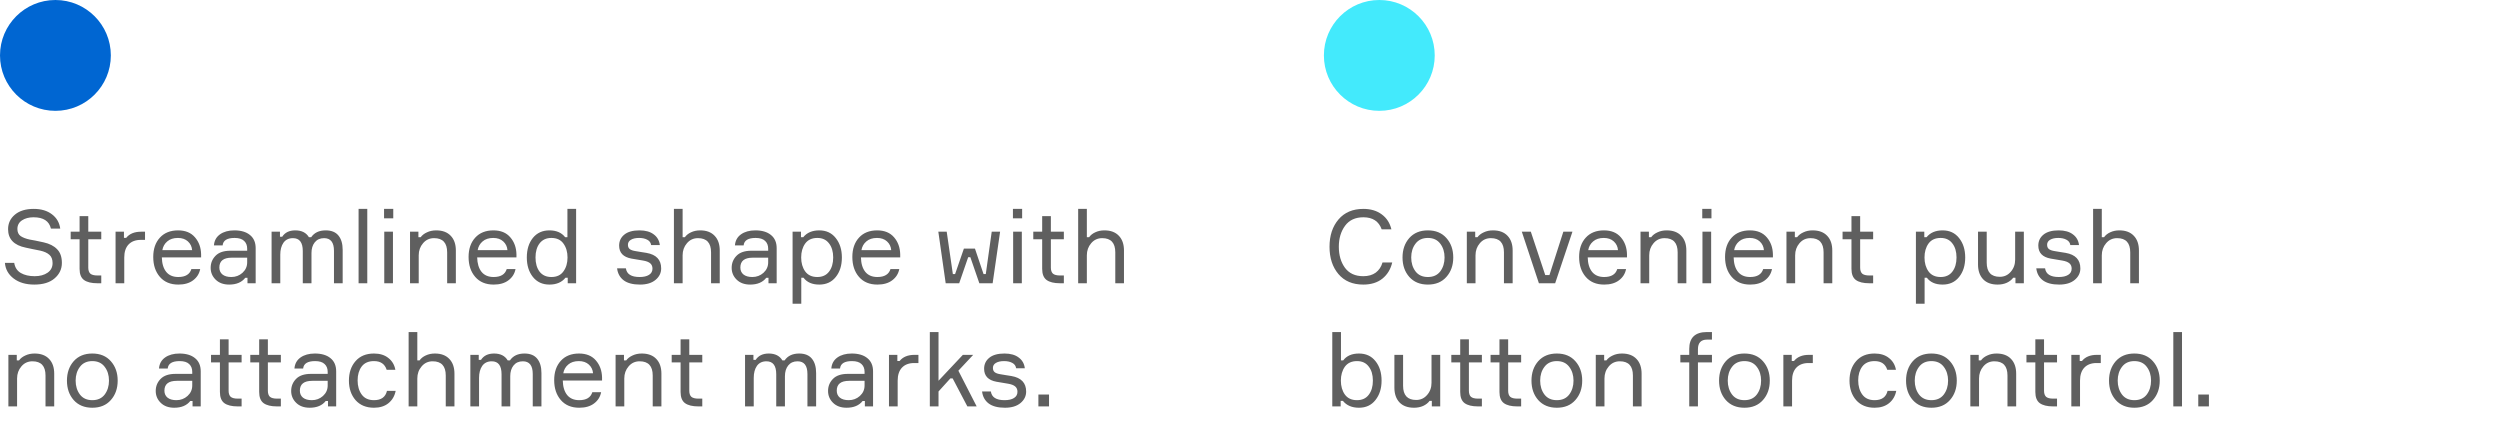 <?xml version="1.0" encoding="UTF-8"?> <svg xmlns="http://www.w3.org/2000/svg" width="406" height="70" viewBox="0 0 406 70" fill="none"> <path d="M4.834 38.907C5.277 38.974 6.024 39.123 7.076 39.356C8.028 39.566 8.759 39.937 9.269 40.469C9.789 40.989 10.05 41.731 10.05 42.694C10.05 43.691 9.656 44.527 8.87 45.203C8.095 45.878 6.993 46.216 5.565 46.216C4.202 46.216 3.09 45.889 2.226 45.236C1.362 44.583 0.886 43.735 0.797 42.694H2.309C2.431 43.447 2.791 43.996 3.389 44.339C3.987 44.682 4.734 44.854 5.631 44.854C6.484 44.854 7.181 44.666 7.724 44.289C8.267 43.913 8.538 43.392 8.538 42.728C8.538 42.13 8.366 41.681 8.023 41.382C7.68 41.072 7.181 40.845 6.528 40.701C6.34 40.657 5.952 40.579 5.365 40.469C4.778 40.347 4.385 40.264 4.186 40.219C2.27 39.832 1.312 38.83 1.312 37.213C1.312 36.261 1.683 35.474 2.425 34.854C3.167 34.234 4.186 33.924 5.482 33.924C6.689 33.924 7.674 34.218 8.438 34.804C9.202 35.38 9.651 36.155 9.784 37.13H8.272C7.984 35.901 7.043 35.286 5.448 35.286C4.695 35.286 4.07 35.452 3.571 35.784C3.073 36.117 2.824 36.582 2.824 37.18C2.824 37.7 3.001 38.088 3.355 38.343C3.721 38.586 4.214 38.774 4.834 38.907ZM14.336 37.628H16.446V38.857H14.336V43.459C14.336 43.901 14.447 44.228 14.668 44.439C14.901 44.638 15.288 44.738 15.831 44.738H16.446V46H15.798C14.845 46 14.126 45.823 13.638 45.468C13.162 45.114 12.924 44.511 12.924 43.658V38.857H11.479V37.628H12.924V35.103H14.336V37.628ZM23.552 37.628V38.957H22.854C22.012 38.957 21.353 39.206 20.877 39.705C20.412 40.203 20.18 40.906 20.18 41.814V46H18.768V37.628H20.13V38.625H20.495C21.027 37.96 21.835 37.628 22.92 37.628H23.552ZM32.661 41.316V41.797H26.282C26.305 42.805 26.543 43.592 26.997 44.156C27.451 44.71 28.104 44.987 28.957 44.987C30.108 44.987 30.817 44.555 31.083 43.691H32.511C32.367 44.444 31.985 45.053 31.365 45.518C30.756 45.983 29.953 46.216 28.957 46.216C27.683 46.216 26.687 45.801 25.967 44.97C25.247 44.14 24.887 43.06 24.887 41.731C24.887 40.424 25.247 39.378 25.967 38.592C26.687 37.805 27.672 37.412 28.924 37.412C30.108 37.412 31.022 37.789 31.664 38.542C32.307 39.284 32.639 40.208 32.661 41.316ZM28.89 38.642C28.171 38.642 27.595 38.83 27.163 39.206C26.731 39.572 26.465 40.042 26.366 40.618H31.199C31.155 40.053 30.928 39.583 30.518 39.206C30.108 38.83 29.566 38.642 28.89 38.642ZM40.191 46V45.12H39.826C39.25 45.85 38.381 46.216 37.218 46.216C36.299 46.216 35.568 45.95 35.025 45.419C34.483 44.887 34.211 44.245 34.211 43.492C34.211 42.728 34.477 42.074 35.009 41.532C35.54 40.989 36.343 40.718 37.417 40.718H40.141V40.386C40.141 39.854 39.975 39.433 39.643 39.123C39.311 38.802 38.796 38.642 38.098 38.642C36.88 38.642 36.232 39.046 36.155 39.854H34.743C34.798 39.09 35.125 38.492 35.723 38.06C36.332 37.628 37.113 37.412 38.065 37.412C39.139 37.412 39.981 37.661 40.59 38.16C41.21 38.658 41.52 39.372 41.52 40.303V46H40.191ZM37.567 44.987C38.264 44.987 38.868 44.76 39.377 44.306C39.887 43.841 40.141 43.276 40.141 42.611V41.847H37.633C36.293 41.847 35.623 42.379 35.623 43.442C35.623 43.918 35.789 44.295 36.122 44.572C36.465 44.848 36.947 44.987 37.567 44.987ZM52.892 37.412C53.823 37.412 54.515 37.695 54.969 38.259C55.423 38.813 55.65 39.588 55.65 40.585V46H54.238V40.734C54.238 39.361 53.701 38.675 52.627 38.675C51.984 38.675 51.48 38.902 51.115 39.356C50.761 39.799 50.584 40.38 50.584 41.1V46H49.172V40.768C49.172 39.372 48.64 38.675 47.577 38.675C46.901 38.675 46.387 38.924 46.032 39.422C45.689 39.92 45.517 40.568 45.517 41.366V46H44.105V37.628H45.467V38.442H45.833C46.276 37.756 46.985 37.412 47.959 37.412C48.989 37.412 49.725 37.783 50.168 38.525H50.534C51.043 37.783 51.829 37.412 52.892 37.412ZM58.234 33.924H59.646V46H58.234V33.924ZM63.866 35.452H62.371V33.924H63.866V35.452ZM63.816 37.628V46H62.404V37.628H63.816ZM74.03 46H72.618V40.984C72.618 39.444 71.909 38.675 70.492 38.675C69.761 38.675 69.163 38.952 68.698 39.505C68.233 40.048 68 40.701 68 41.465V46H66.588V37.628H67.95V38.525H68.316C68.559 38.193 68.903 37.927 69.346 37.728C69.788 37.517 70.287 37.412 70.841 37.412C71.859 37.412 72.645 37.706 73.199 38.293C73.753 38.868 74.03 39.666 74.03 40.685V46ZM83.872 41.316V41.797H77.493C77.516 42.805 77.754 43.592 78.208 44.156C78.662 44.71 79.315 44.987 80.168 44.987C81.319 44.987 82.028 44.555 82.294 43.691H83.722C83.578 44.444 83.196 45.053 82.576 45.518C81.967 45.983 81.164 46.216 80.168 46.216C78.894 46.216 77.897 45.801 77.178 44.97C76.458 44.14 76.098 43.06 76.098 41.731C76.098 40.424 76.458 39.378 77.178 38.592C77.897 37.805 78.883 37.412 80.134 37.412C81.319 37.412 82.233 37.789 82.875 38.542C83.517 39.284 83.85 40.208 83.872 41.316ZM80.101 38.642C79.381 38.642 78.806 38.83 78.374 39.206C77.942 39.572 77.676 40.042 77.576 40.618H82.41C82.366 40.053 82.139 39.583 81.729 39.206C81.319 38.83 80.777 38.642 80.101 38.642ZM92.15 33.924H93.561V46H92.199V45.103H91.834C91.236 45.845 90.367 46.216 89.226 46.216C88.097 46.216 87.2 45.801 86.535 44.97C85.882 44.14 85.555 43.088 85.555 41.814C85.555 40.519 85.882 39.461 86.535 38.642C87.2 37.822 88.097 37.412 89.226 37.412C90.356 37.412 91.208 37.783 91.784 38.525H92.15V33.924ZM89.542 44.987C90.416 44.987 91.07 44.682 91.502 44.073C91.945 43.464 92.166 42.711 92.166 41.814C92.166 40.917 91.945 40.164 91.502 39.555C91.07 38.946 90.416 38.642 89.542 38.642C88.722 38.642 88.085 38.935 87.631 39.522C87.189 40.098 86.967 40.862 86.967 41.814C86.967 42.767 87.189 43.536 87.631 44.123C88.085 44.699 88.722 44.987 89.542 44.987ZM103.238 40.784L104.035 40.917L104.982 41.067C106.577 41.343 107.374 42.185 107.374 43.592C107.374 44.322 107.07 44.943 106.461 45.452C105.851 45.961 105.01 46.216 103.936 46.216C102.784 46.216 101.898 45.983 101.278 45.518C100.669 45.053 100.315 44.405 100.215 43.575H101.643C101.776 44.516 102.518 44.987 103.869 44.987C104.523 44.987 105.032 44.87 105.397 44.638C105.774 44.405 105.962 44.068 105.962 43.625C105.962 43.259 105.84 42.971 105.597 42.761C105.353 42.55 104.966 42.401 104.434 42.312L102.557 41.997C101.217 41.753 100.547 41.05 100.547 39.887C100.547 39.156 100.824 38.564 101.378 38.11C101.942 37.645 102.767 37.412 103.853 37.412C104.827 37.412 105.597 37.628 106.162 38.06C106.737 38.481 107.07 39.062 107.158 39.804H105.746C105.691 39.417 105.486 39.129 105.132 38.941C104.777 38.741 104.329 38.642 103.786 38.642C103.233 38.642 102.79 38.741 102.457 38.941C102.136 39.129 101.976 39.4 101.976 39.754C101.976 40.065 102.075 40.297 102.275 40.452C102.474 40.607 102.795 40.718 103.238 40.784ZM116.887 46H115.475V40.984C115.475 39.444 114.766 38.675 113.349 38.675C112.618 38.675 112.02 38.952 111.555 39.505C111.089 40.048 110.857 40.701 110.857 41.465V46H109.445V33.924H110.857V38.525H111.222C111.455 38.193 111.787 37.927 112.219 37.728C112.662 37.517 113.16 37.412 113.714 37.412C114.722 37.412 115.502 37.706 116.056 38.293C116.61 38.868 116.887 39.666 116.887 40.685V46ZM124.802 46V45.12H124.436C123.861 45.85 122.991 46.216 121.829 46.216C120.909 46.216 120.179 45.95 119.636 45.419C119.093 44.887 118.822 44.245 118.822 43.492C118.822 42.728 119.088 42.074 119.619 41.532C120.151 40.989 120.954 40.718 122.028 40.718H124.752V40.386C124.752 39.854 124.586 39.433 124.254 39.123C123.921 38.802 123.407 38.642 122.709 38.642C121.491 38.642 120.843 39.046 120.765 39.854H119.354C119.409 39.09 119.736 38.492 120.334 38.06C120.943 37.628 121.723 37.412 122.676 37.412C123.75 37.412 124.591 37.661 125.201 38.16C125.821 38.658 126.131 39.372 126.131 40.303V46H124.802ZM122.177 44.987C122.875 44.987 123.479 44.76 123.988 44.306C124.497 43.841 124.752 43.276 124.752 42.611V41.847H122.244C120.904 41.847 120.234 42.379 120.234 43.442C120.234 43.918 120.4 44.295 120.732 44.572C121.076 44.848 121.557 44.987 122.177 44.987ZM132.736 38.642C131.861 38.642 131.202 38.946 130.759 39.555C130.327 40.164 130.111 40.917 130.111 41.814C130.111 42.711 130.327 43.464 130.759 44.073C131.202 44.682 131.861 44.987 132.736 44.987C133.555 44.987 134.186 44.699 134.629 44.123C135.083 43.536 135.31 42.767 135.31 41.814C135.31 40.862 135.083 40.098 134.629 39.522C134.186 38.935 133.555 38.642 132.736 38.642ZM128.716 37.628H130.078V38.525H130.444C131.041 37.783 131.911 37.412 133.051 37.412C134.181 37.412 135.072 37.828 135.726 38.658C136.39 39.489 136.722 40.541 136.722 41.814C136.722 43.11 136.39 44.167 135.726 44.987C135.072 45.806 134.181 46.216 133.051 46.216C131.9 46.216 131.047 45.845 130.493 45.103H130.128V49.322H128.716V37.628ZM146.194 41.316V41.797H139.816C139.838 42.805 140.076 43.592 140.53 44.156C140.984 44.71 141.637 44.987 142.49 44.987C143.642 44.987 144.351 44.555 144.616 43.691H146.045C145.901 44.444 145.519 45.053 144.899 45.518C144.29 45.983 143.487 46.216 142.49 46.216C141.217 46.216 140.22 45.801 139.5 44.97C138.78 44.14 138.421 43.06 138.421 41.731C138.421 40.424 138.78 39.378 139.5 38.592C140.22 37.805 141.206 37.412 142.457 37.412C143.642 37.412 144.555 37.789 145.198 38.542C145.84 39.284 146.172 40.208 146.194 41.316ZM142.424 38.642C141.704 38.642 141.128 38.83 140.696 39.206C140.264 39.572 139.999 40.042 139.899 40.618H144.733C144.688 40.053 144.461 39.583 144.052 39.206C143.642 38.83 143.099 38.642 142.424 38.642ZM156.537 40.369H158.331L159.726 44.505H160.092L161.055 37.628H162.417L161.205 46H159.045L157.584 41.764H157.235L155.773 46H153.58L152.384 37.628H153.746L154.743 44.505H155.109L156.537 40.369ZM165.995 35.452H164.5V33.924H165.995V35.452ZM165.945 37.628V46H164.534V37.628H165.945ZM170.661 37.628H172.771V38.857H170.661V43.459C170.661 43.901 170.772 44.228 170.994 44.439C171.226 44.638 171.614 44.738 172.156 44.738H172.771V46H172.123C171.171 46 170.451 45.823 169.964 45.468C169.488 45.114 169.249 44.511 169.249 43.658V38.857H167.804V37.628H169.249V35.103H170.661V37.628ZM182.534 46H181.123V40.984C181.123 39.444 180.414 38.675 178.996 38.675C178.266 38.675 177.668 38.952 177.202 39.505C176.737 40.048 176.505 40.701 176.505 41.465V46H175.093V33.924H176.505V38.525H176.87C177.103 38.193 177.435 37.927 177.867 37.728C178.31 37.517 178.808 37.412 179.362 37.412C180.37 37.412 181.15 37.706 181.704 38.293C182.258 38.868 182.534 39.666 182.534 40.685V46ZM8.804 66H7.392V60.984C7.392 59.444 6.683 58.675 5.266 58.675C4.535 58.675 3.937 58.952 3.472 59.505C3.007 60.048 2.774 60.701 2.774 61.465V66H1.362V57.628H2.724V58.525H3.09C3.333 58.193 3.676 57.927 4.119 57.728C4.562 57.517 5.061 57.412 5.614 57.412C6.633 57.412 7.419 57.706 7.973 58.293C8.527 58.868 8.804 59.666 8.804 60.685V66ZM11.968 58.658C12.71 57.828 13.718 57.412 14.991 57.412C16.265 57.412 17.267 57.828 17.998 58.658C18.74 59.489 19.111 60.541 19.111 61.814C19.111 63.088 18.74 64.14 17.998 64.97C17.267 65.801 16.265 66.216 14.991 66.216C13.718 66.216 12.71 65.801 11.968 64.97C11.237 64.14 10.872 63.088 10.872 61.814C10.872 60.541 11.237 59.489 11.968 58.658ZM12.982 64.073C13.447 64.682 14.117 64.987 14.991 64.987C15.866 64.987 16.536 64.682 17.001 64.073C17.466 63.453 17.699 62.7 17.699 61.814C17.699 60.928 17.466 60.181 17.001 59.572C16.536 58.952 15.866 58.642 14.991 58.642C14.117 58.642 13.447 58.952 12.982 59.572C12.516 60.181 12.284 60.928 12.284 61.814C12.284 62.7 12.516 63.453 12.982 64.073ZM31.27 66V65.12H30.904C30.328 65.85 29.459 66.216 28.296 66.216C27.377 66.216 26.646 65.95 26.104 65.419C25.561 64.887 25.29 64.245 25.29 63.492C25.29 62.728 25.555 62.074 26.087 61.532C26.619 60.989 27.421 60.718 28.495 60.718H31.22V60.386C31.22 59.854 31.053 59.433 30.721 59.123C30.389 58.802 29.874 58.642 29.177 58.642C27.958 58.642 27.311 59.046 27.233 59.854H25.821C25.877 59.09 26.203 58.492 26.801 58.06C27.41 57.628 28.191 57.412 29.143 57.412C30.218 57.412 31.059 57.661 31.668 58.16C32.288 58.658 32.598 59.372 32.598 60.303V66H31.27ZM28.645 64.987C29.343 64.987 29.946 64.76 30.456 64.306C30.965 63.841 31.22 63.276 31.22 62.611V61.847H28.711C27.372 61.847 26.701 62.379 26.701 63.442C26.701 63.918 26.868 64.295 27.2 64.572C27.543 64.848 28.025 64.987 28.645 64.987ZM37.127 57.628H39.237V58.857H37.127V63.459C37.127 63.901 37.238 64.228 37.459 64.439C37.692 64.638 38.079 64.738 38.622 64.738H39.237V66H38.589C37.636 66 36.917 65.823 36.429 65.469C35.953 65.114 35.715 64.511 35.715 63.658V58.857H34.27V57.628H35.715V55.103H37.127V57.628ZM43.502 57.628H45.612V58.857H43.502V63.459C43.502 63.901 43.613 64.228 43.834 64.439C44.067 64.638 44.454 64.738 44.997 64.738H45.612V66H44.964C44.011 66 43.292 65.823 42.804 65.469C42.328 65.114 42.09 64.511 42.09 63.658V58.857H40.645V57.628H42.09V55.103H43.502V57.628ZM53.266 66V65.12H52.9C52.324 65.85 51.455 66.216 50.292 66.216C49.373 66.216 48.642 65.95 48.1 65.419C47.557 64.887 47.286 64.245 47.286 63.492C47.286 62.728 47.552 62.074 48.083 61.532C48.615 60.989 49.417 60.718 50.492 60.718H53.216V60.386C53.216 59.854 53.05 59.433 52.718 59.123C52.385 58.802 51.87 58.642 51.173 58.642C49.955 58.642 49.307 59.046 49.229 59.854H47.817C47.873 59.09 48.199 58.492 48.797 58.06C49.406 57.628 50.187 57.412 51.139 57.412C52.214 57.412 53.055 57.661 53.664 58.16C54.284 58.658 54.594 59.372 54.594 60.303V66H53.266ZM50.641 64.987C51.339 64.987 51.942 64.76 52.452 64.306C52.961 63.841 53.216 63.276 53.216 62.611V61.847H50.708C49.368 61.847 48.698 62.379 48.698 63.442C48.698 63.918 48.864 64.295 49.196 64.572C49.539 64.848 50.021 64.987 50.641 64.987ZM62.844 63.475H64.256C64.09 64.317 63.697 64.987 63.077 65.485C62.468 65.972 61.687 66.216 60.734 66.216C59.472 66.216 58.475 65.806 57.745 64.987C57.025 64.156 56.665 63.099 56.665 61.814C56.665 60.519 57.025 59.461 57.745 58.642C58.464 57.822 59.461 57.412 60.734 57.412C61.698 57.412 62.479 57.656 63.077 58.143C63.686 58.619 64.062 59.256 64.206 60.053H62.794C62.495 59.112 61.809 58.642 60.734 58.642C59.837 58.642 59.167 58.941 58.725 59.538C58.293 60.125 58.077 60.873 58.077 61.781C58.077 62.7 58.298 63.464 58.741 64.073C59.184 64.682 59.849 64.987 60.734 64.987C61.908 64.987 62.611 64.483 62.844 63.475ZM73.803 66H72.391V60.984C72.391 59.444 71.682 58.675 70.265 58.675C69.534 58.675 68.936 58.952 68.471 59.505C68.005 60.048 67.773 60.701 67.773 61.465V66H66.361V53.924H67.773V58.525H68.138C68.371 58.193 68.703 57.927 69.135 57.728C69.578 57.517 70.076 57.412 70.63 57.412C71.638 57.412 72.418 57.706 72.972 58.293C73.526 58.868 73.803 59.666 73.803 60.685V66ZM85.173 57.412C86.103 57.412 86.795 57.695 87.249 58.259C87.703 58.813 87.93 59.588 87.93 60.585V66H86.518V60.734C86.518 59.361 85.981 58.675 84.907 58.675C84.265 58.675 83.761 58.902 83.396 59.356C83.041 59.799 82.864 60.38 82.864 61.1V66H81.452V60.768C81.452 59.372 80.921 58.675 79.858 58.675C79.182 58.675 78.667 58.924 78.313 59.422C77.969 59.92 77.798 60.568 77.798 61.366V66H76.386V57.628H77.748V58.442H78.113C78.556 57.756 79.265 57.412 80.24 57.412C81.269 57.412 82.006 57.783 82.449 58.525H82.814C83.324 57.783 84.11 57.412 85.173 57.412ZM97.774 61.316V61.797H91.395C91.417 62.805 91.655 63.592 92.109 64.156C92.563 64.71 93.217 64.987 94.069 64.987C95.221 64.987 95.93 64.555 96.195 63.691H97.624C97.48 64.444 97.098 65.053 96.478 65.518C95.869 65.983 95.066 66.216 94.069 66.216C92.796 66.216 91.799 65.801 91.079 64.97C90.36 64.14 90 63.06 90 61.731C90 60.424 90.36 59.378 91.079 58.592C91.799 57.805 92.785 57.412 94.036 57.412C95.221 57.412 96.135 57.789 96.777 58.542C97.419 59.284 97.751 60.208 97.774 61.316ZM94.003 58.642C93.283 58.642 92.707 58.83 92.275 59.206C91.844 59.572 91.578 60.042 91.478 60.618H96.312C96.267 60.053 96.04 59.583 95.631 59.206C95.221 58.83 94.678 58.642 94.003 58.642ZM107.413 66H106.001V60.984C106.001 59.444 105.293 58.675 103.875 58.675C103.144 58.675 102.546 58.952 102.081 59.505C101.616 60.048 101.384 60.701 101.384 61.465V66H99.972V57.628H101.334V58.525H101.699C101.943 58.193 102.286 57.927 102.729 57.728C103.172 57.517 103.67 57.412 104.224 57.412C105.243 57.412 106.029 57.706 106.583 58.293C107.136 58.868 107.413 59.666 107.413 60.685V66ZM111.94 57.628H114.05V58.857H111.94V63.459C111.94 63.901 112.051 64.228 112.272 64.439C112.505 64.638 112.892 64.738 113.435 64.738H114.05V66H113.402C112.449 66 111.73 65.823 111.242 65.469C110.766 65.114 110.528 64.511 110.528 63.658V58.857H109.083V57.628H110.528V55.103H111.94V57.628ZM129.782 57.412C130.712 57.412 131.404 57.695 131.858 58.259C132.312 58.813 132.539 59.588 132.539 60.585V66H131.127V60.734C131.127 59.361 130.59 58.675 129.516 58.675C128.874 58.675 128.37 58.902 128.004 59.356C127.65 59.799 127.473 60.38 127.473 61.1V66H126.061V60.768C126.061 59.372 125.529 58.675 124.466 58.675C123.791 58.675 123.276 58.924 122.921 59.422C122.578 59.92 122.407 60.568 122.407 61.366V66H120.995V57.628H122.357V58.442H122.722C123.165 57.756 123.874 57.412 124.848 57.412C125.878 57.412 126.615 57.783 127.058 58.525H127.423C127.932 57.783 128.719 57.412 129.782 57.412ZM140.455 66V65.12H140.09C139.514 65.85 138.645 66.216 137.482 66.216C136.563 66.216 135.832 65.95 135.29 65.419C134.747 64.887 134.476 64.245 134.476 63.492C134.476 62.728 134.741 62.074 135.273 61.532C135.804 60.989 136.607 60.718 137.681 60.718H140.406V60.386C140.406 59.854 140.24 59.433 139.907 59.123C139.575 58.802 139.06 58.642 138.363 58.642C137.144 58.642 136.497 59.046 136.419 59.854H135.007C135.063 59.09 135.389 58.492 135.987 58.06C136.596 57.628 137.377 57.412 138.329 57.412C139.403 57.412 140.245 57.661 140.854 58.16C141.474 58.658 141.784 59.372 141.784 60.303V66H140.455ZM137.831 64.987C138.529 64.987 139.132 64.76 139.642 64.306C140.151 63.841 140.406 63.276 140.406 62.611V61.847H137.897C136.557 61.847 135.888 62.379 135.888 63.442C135.888 63.918 136.054 64.295 136.386 64.572C136.729 64.848 137.211 64.987 137.831 64.987ZM149.153 57.628V58.957H148.456C147.614 58.957 146.955 59.206 146.479 59.705C146.014 60.203 145.782 60.906 145.782 61.814V66H144.37V57.628H145.732V58.625H146.097C146.629 57.96 147.437 57.628 148.522 57.628H149.153ZM158.612 66H157.1L154.708 61.449H154.343L152.416 63.575V66H151.004V53.924H152.416V61.831L156.369 57.628H158.047L155.639 60.203L158.612 66ZM162.511 60.784L163.308 60.917L164.255 61.067C165.85 61.343 166.647 62.185 166.647 63.592C166.647 64.322 166.342 64.942 165.733 65.452C165.124 65.961 164.283 66.216 163.209 66.216C162.057 66.216 161.171 65.983 160.551 65.518C159.942 65.053 159.587 64.405 159.488 63.575H160.916C161.049 64.516 161.791 64.987 163.142 64.987C163.795 64.987 164.305 64.871 164.67 64.638C165.047 64.405 165.235 64.068 165.235 63.625C165.235 63.259 165.113 62.971 164.87 62.761C164.626 62.55 164.238 62.401 163.707 62.312L161.83 61.997C160.49 61.753 159.82 61.05 159.82 59.887C159.82 59.156 160.097 58.564 160.651 58.11C161.215 57.645 162.04 57.412 163.126 57.412C164.1 57.412 164.87 57.628 165.434 58.06C166.01 58.481 166.342 59.062 166.431 59.804H165.019C164.964 59.417 164.759 59.129 164.405 58.941C164.05 58.741 163.602 58.642 163.059 58.642C162.505 58.642 162.062 58.741 161.73 58.941C161.409 59.129 161.249 59.4 161.249 59.754C161.249 60.065 161.348 60.297 161.548 60.452C161.747 60.607 162.068 60.718 162.511 60.784ZM170.362 66H168.635V64.073H170.362V66Z" fill="#5F5F5F"></path> <path d="M224.518 42.628H226.096C225.841 43.724 225.31 44.599 224.501 45.252C223.693 45.895 222.658 46.216 221.395 46.216C219.668 46.216 218.322 45.646 217.359 44.505C216.395 43.364 215.914 41.886 215.914 40.07C215.914 38.254 216.401 36.776 217.375 35.635C218.35 34.494 219.695 33.924 221.412 33.924C222.608 33.924 223.604 34.223 224.402 34.821C225.199 35.408 225.719 36.216 225.963 37.246H224.385C223.92 35.94 222.929 35.286 221.412 35.286C220.105 35.286 219.114 35.746 218.438 36.665C217.763 37.584 217.425 38.719 217.425 40.07C217.425 41.432 217.757 42.573 218.422 43.492C219.097 44.4 220.088 44.854 221.395 44.854C222.215 44.854 222.89 44.66 223.422 44.273C223.953 43.874 224.319 43.326 224.518 42.628ZM228.866 38.658C229.608 37.828 230.616 37.412 231.889 37.412C233.163 37.412 234.165 37.828 234.896 38.658C235.638 39.489 236.009 40.541 236.009 41.814C236.009 43.088 235.638 44.14 234.896 44.97C234.165 45.801 233.163 46.216 231.889 46.216C230.616 46.216 229.608 45.801 228.866 44.97C228.135 44.14 227.77 43.088 227.77 41.814C227.77 40.541 228.135 39.489 228.866 38.658ZM229.879 44.073C230.345 44.682 231.014 44.987 231.889 44.987C232.764 44.987 233.434 44.682 233.899 44.073C234.364 43.453 234.597 42.7 234.597 41.814C234.597 40.928 234.364 40.181 233.899 39.572C233.434 38.952 232.764 38.642 231.889 38.642C231.014 38.642 230.345 38.952 229.879 39.572C229.414 40.181 229.182 40.928 229.182 41.814C229.182 42.7 229.414 43.453 229.879 44.073ZM245.654 46H244.242V40.984C244.242 39.444 243.533 38.675 242.116 38.675C241.385 38.675 240.787 38.952 240.322 39.505C239.857 40.048 239.624 40.701 239.624 41.465V46H238.212V37.628H239.574V38.525H239.94C240.183 38.193 240.527 37.927 240.97 37.728C241.413 37.517 241.911 37.412 242.465 37.412C243.483 37.412 244.27 37.706 244.823 38.293C245.377 38.868 245.654 39.666 245.654 40.685V46ZM249.917 46L247.143 37.628H248.605L250.947 44.671H251.628L253.887 37.628H255.365L252.558 46H249.917ZM264.223 41.316V41.797H257.845C257.867 42.805 258.105 43.592 258.559 44.156C259.013 44.71 259.666 44.987 260.519 44.987C261.671 44.987 262.379 44.555 262.645 43.691H264.074C263.93 44.444 263.548 45.053 262.927 45.518C262.318 45.983 261.515 46.216 260.519 46.216C259.245 46.216 258.249 45.801 257.529 44.97C256.809 44.14 256.449 43.06 256.449 41.731C256.449 40.424 256.809 39.378 257.529 38.592C258.249 37.805 259.234 37.412 260.486 37.412C261.671 37.412 262.584 37.789 263.226 38.542C263.869 39.284 264.201 40.208 264.223 41.316ZM260.452 38.642C259.733 38.642 259.157 38.83 258.725 39.206C258.293 39.572 258.027 40.042 257.928 40.618H262.761C262.717 40.053 262.49 39.583 262.08 39.206C261.671 38.83 261.128 38.642 260.452 38.642ZM273.863 46H272.451V40.984C272.451 39.444 271.742 38.675 270.325 38.675C269.594 38.675 268.996 38.952 268.531 39.505C268.066 40.048 267.833 40.701 267.833 41.465V46H266.421V37.628H267.783V38.525H268.149C268.392 38.193 268.736 37.927 269.179 37.728C269.622 37.517 270.12 37.412 270.674 37.412C271.692 37.412 272.479 37.706 273.032 38.293C273.586 38.868 273.863 39.666 273.863 40.685V46ZM277.941 35.452H276.446V33.924H277.941V35.452ZM277.891 37.628V46H276.479V37.628H277.891ZM287.922 41.316V41.797H281.544C281.566 42.805 281.804 43.592 282.258 44.156C282.712 44.71 283.366 44.987 284.218 44.987C285.37 44.987 286.079 44.555 286.344 43.691H287.773C287.629 44.444 287.247 45.053 286.627 45.518C286.018 45.983 285.215 46.216 284.218 46.216C282.945 46.216 281.948 45.801 281.228 44.97C280.509 44.14 280.149 43.06 280.149 41.731C280.149 40.424 280.509 39.378 281.228 38.592C281.948 37.805 282.934 37.412 284.185 37.412C285.37 37.412 286.284 37.789 286.926 38.542C287.568 39.284 287.9 40.208 287.922 41.316ZM284.152 38.642C283.432 38.642 282.856 38.83 282.424 39.206C281.992 39.572 281.727 40.042 281.627 40.618H286.461C286.416 40.053 286.189 39.583 285.78 39.206C285.37 38.83 284.827 38.642 284.152 38.642ZM297.562 46H296.15V40.984C296.15 39.444 295.442 38.675 294.024 38.675C293.293 38.675 292.695 38.952 292.23 39.505C291.765 40.048 291.533 40.701 291.533 41.465V46H290.121V37.628H291.483V38.525H291.848C292.092 38.193 292.435 37.927 292.878 37.728C293.321 37.517 293.819 37.412 294.373 37.412C295.392 37.412 296.178 37.706 296.732 38.293C297.285 38.868 297.562 39.666 297.562 40.685V46ZM302.089 37.628H304.198V38.857H302.089V43.459C302.089 43.901 302.2 44.228 302.421 44.439C302.654 44.638 303.041 44.738 303.584 44.738H304.198V46H303.551C302.598 46 301.878 45.823 301.391 45.468C300.915 45.114 300.677 44.511 300.677 43.658V38.857H299.232V37.628H300.677V35.103H302.089V37.628ZM315.163 38.642C314.288 38.642 313.63 38.946 313.187 39.555C312.755 40.164 312.539 40.917 312.539 41.814C312.539 42.711 312.755 43.464 313.187 44.073C313.63 44.682 314.288 44.987 315.163 44.987C315.983 44.987 316.614 44.699 317.057 44.123C317.511 43.536 317.738 42.767 317.738 41.814C317.738 40.862 317.511 40.098 317.057 39.522C316.614 38.935 315.983 38.642 315.163 38.642ZM311.144 37.628H312.506V38.525H312.871C313.469 37.783 314.338 37.412 315.479 37.412C316.608 37.412 317.5 37.828 318.153 38.658C318.818 39.489 319.15 40.541 319.15 41.814C319.15 43.11 318.818 44.167 318.153 44.987C317.5 45.806 316.608 46.216 315.479 46.216C314.327 46.216 313.475 45.845 312.921 45.103H312.555V49.322H311.144V37.628ZM321.23 37.628H322.642V42.645C322.642 44.184 323.351 44.953 324.768 44.953C325.488 44.953 326.08 44.682 326.545 44.14C327.022 43.597 327.26 42.938 327.26 42.163V37.628H328.672V46H327.31V45.103H326.944C326.701 45.435 326.357 45.706 325.914 45.917C325.471 46.116 324.973 46.216 324.419 46.216C323.401 46.216 322.614 45.928 322.061 45.352C321.507 44.765 321.23 43.962 321.23 42.944V37.628ZM333.713 40.784L334.511 40.917L335.457 41.067C337.052 41.343 337.849 42.185 337.849 43.592C337.849 44.322 337.545 44.943 336.936 45.452C336.327 45.961 335.485 46.216 334.411 46.216C333.259 46.216 332.373 45.983 331.753 45.518C331.144 45.053 330.79 44.405 330.69 43.575H332.119C332.252 44.516 332.993 44.987 334.344 44.987C334.998 44.987 335.507 44.87 335.873 44.638C336.249 44.405 336.437 44.068 336.437 43.625C336.437 43.259 336.316 42.971 336.072 42.761C335.828 42.55 335.441 42.401 334.909 42.312L333.032 41.997C331.692 41.753 331.022 41.05 331.022 39.887C331.022 39.156 331.299 38.564 331.853 38.11C332.418 37.645 333.243 37.412 334.328 37.412C335.302 37.412 336.072 37.628 336.637 38.06C337.213 38.481 337.545 39.062 337.633 39.804H336.221C336.166 39.417 335.961 39.129 335.607 38.941C335.253 38.741 334.804 38.642 334.261 38.642C333.708 38.642 333.265 38.741 332.933 38.941C332.611 39.129 332.451 39.4 332.451 39.754C332.451 40.065 332.551 40.297 332.75 40.452C332.949 40.607 333.27 40.718 333.713 40.784ZM347.362 46H345.95V40.984C345.95 39.444 345.241 38.675 343.824 38.675C343.093 38.675 342.495 38.952 342.03 39.505C341.565 40.048 341.332 40.701 341.332 41.465V46H339.92V33.924H341.332V38.525H341.698C341.93 38.193 342.262 37.927 342.694 37.728C343.137 37.517 343.635 37.412 344.189 37.412C345.197 37.412 345.978 37.706 346.531 38.293C347.085 38.868 347.362 39.666 347.362 40.685V46ZM220.697 57.412C221.827 57.412 222.718 57.822 223.372 58.642C224.036 59.461 224.368 60.519 224.368 61.814C224.368 63.088 224.036 64.14 223.372 64.97C222.718 65.801 221.827 66.216 220.697 66.216C219.557 66.216 218.688 65.845 218.09 65.103H217.724V66H216.362V53.924H217.774V58.525H218.139C218.693 57.783 219.546 57.412 220.697 57.412ZM220.382 64.987C221.201 64.987 221.833 64.699 222.275 64.123C222.73 63.536 222.957 62.767 222.957 61.814C222.957 60.862 222.73 60.098 222.275 59.522C221.833 58.935 221.201 58.642 220.382 58.642C219.507 58.642 218.848 58.946 218.405 59.555C217.973 60.164 217.757 60.917 217.757 61.814C217.757 62.711 217.973 63.464 218.405 64.073C218.848 64.682 219.507 64.987 220.382 64.987ZM226.449 57.628H227.861V62.645C227.861 64.184 228.569 64.954 229.987 64.954C230.707 64.954 231.299 64.682 231.764 64.14C232.24 63.597 232.478 62.938 232.478 62.163V57.628H233.89V66H232.528V65.103H232.163C231.919 65.435 231.576 65.707 231.133 65.917C230.69 66.116 230.192 66.216 229.638 66.216C228.619 66.216 227.833 65.928 227.279 65.352C226.725 64.765 226.449 63.962 226.449 62.944V57.628ZM238.55 57.628H240.659V58.857H238.55V63.459C238.55 63.901 238.661 64.228 238.882 64.439C239.115 64.638 239.502 64.738 240.045 64.738H240.659V66H240.012C239.059 66 238.339 65.823 237.852 65.469C237.376 65.114 237.138 64.511 237.138 63.658V58.857H235.693V57.628H237.138V55.103H238.55V57.628ZM244.925 57.628H247.034V58.857H244.925V63.459C244.925 63.901 245.036 64.228 245.257 64.439C245.49 64.638 245.877 64.738 246.42 64.738H247.034V66H246.387C245.434 66 244.714 65.823 244.227 65.469C243.751 65.114 243.513 64.511 243.513 63.658V58.857H242.068V57.628H243.513V55.103H244.925V57.628ZM249.808 58.658C250.55 57.828 251.558 57.412 252.831 57.412C254.105 57.412 255.107 57.828 255.838 58.658C256.58 59.489 256.951 60.541 256.951 61.814C256.951 63.088 256.58 64.14 255.838 64.97C255.107 65.801 254.105 66.216 252.831 66.216C251.558 66.216 250.55 65.801 249.808 64.97C249.077 64.14 248.712 63.088 248.712 61.814C248.712 60.541 249.077 59.489 249.808 58.658ZM250.821 64.073C251.286 64.682 251.956 64.987 252.831 64.987C253.706 64.987 254.376 64.682 254.841 64.073C255.306 63.453 255.539 62.7 255.539 61.814C255.539 60.928 255.306 60.181 254.841 59.572C254.376 58.952 253.706 58.642 252.831 58.642C251.956 58.642 251.286 58.952 250.821 59.572C250.356 60.181 250.124 60.928 250.124 61.814C250.124 62.7 250.356 63.453 250.821 64.073ZM266.596 66H265.184V60.984C265.184 59.444 264.475 58.675 263.058 58.675C262.327 58.675 261.729 58.952 261.264 59.505C260.798 60.048 260.566 60.701 260.566 61.465V66H259.154V57.628H260.516V58.525H260.882C261.125 58.193 261.468 57.927 261.911 57.728C262.354 57.517 262.853 57.412 263.406 57.412C264.425 57.412 265.211 57.706 265.765 58.293C266.319 58.868 266.596 59.666 266.596 60.685V66ZM278.021 58.857H275.745V66H274.333V58.857H272.888V57.628H274.333V56.665C274.333 54.838 275.291 53.924 277.207 53.924H278.021V55.153H277.224C276.238 55.153 275.745 55.674 275.745 56.715V57.628H278.021V58.857ZM280.272 58.658C281.014 57.828 282.021 57.412 283.295 57.412C284.568 57.412 285.57 57.828 286.301 58.658C287.043 59.489 287.414 60.541 287.414 61.814C287.414 63.088 287.043 64.14 286.301 64.97C285.57 65.801 284.568 66.216 283.295 66.216C282.021 66.216 281.014 65.801 280.272 64.97C279.541 64.14 279.175 63.088 279.175 61.814C279.175 60.541 279.541 59.489 280.272 58.658ZM281.285 64.073C281.75 64.682 282.42 64.987 283.295 64.987C284.17 64.987 284.84 64.682 285.305 64.073C285.77 63.453 286.002 62.7 286.002 61.814C286.002 60.928 285.77 60.181 285.305 59.572C284.84 58.952 284.17 58.642 283.295 58.642C282.42 58.642 281.75 58.952 281.285 59.572C280.82 60.181 280.587 60.928 280.587 61.814C280.587 62.7 280.82 63.453 281.285 64.073ZM294.402 57.628V58.957H293.704C292.862 58.957 292.203 59.206 291.727 59.705C291.262 60.203 291.03 60.906 291.03 61.814V66H289.618V57.628H290.98V58.625H291.345C291.877 57.96 292.685 57.628 293.77 57.628H294.402ZM306.54 63.475H307.952C307.785 64.317 307.392 64.987 306.772 65.485C306.163 65.972 305.382 66.216 304.43 66.216C303.168 66.216 302.171 65.806 301.44 64.987C300.72 64.156 300.36 63.099 300.36 61.814C300.36 60.519 300.72 59.461 301.44 58.642C302.16 57.822 303.157 57.412 304.43 57.412C305.393 57.412 306.174 57.656 306.772 58.143C307.381 58.619 307.758 59.256 307.902 60.053H306.49C306.191 59.112 305.504 58.642 304.43 58.642C303.533 58.642 302.863 58.941 302.42 59.538C301.988 60.125 301.772 60.873 301.772 61.781C301.772 62.7 301.994 63.464 302.437 64.073C302.88 64.682 303.544 64.987 304.43 64.987C305.604 64.987 306.307 64.483 306.54 63.475ZM310.638 58.658C311.38 57.828 312.388 57.412 313.661 57.412C314.935 57.412 315.937 57.828 316.668 58.658C317.41 59.489 317.781 60.541 317.781 61.814C317.781 63.088 317.41 64.14 316.668 64.97C315.937 65.801 314.935 66.216 313.661 66.216C312.388 66.216 311.38 65.801 310.638 64.97C309.907 64.14 309.542 63.088 309.542 61.814C309.542 60.541 309.907 59.489 310.638 58.658ZM311.651 64.073C312.116 64.682 312.786 64.987 313.661 64.987C314.536 64.987 315.206 64.682 315.671 64.073C316.136 63.453 316.369 62.7 316.369 61.814C316.369 60.928 316.136 60.181 315.671 59.572C315.206 58.952 314.536 58.642 313.661 58.642C312.786 58.642 312.116 58.952 311.651 59.572C311.186 60.181 310.954 60.928 310.954 61.814C310.954 62.7 311.186 63.453 311.651 64.073ZM327.426 66H326.014V60.984C326.014 59.444 325.305 58.675 323.888 58.675C323.157 58.675 322.559 58.952 322.094 59.505C321.629 60.048 321.396 60.701 321.396 61.465V66H319.984V57.628H321.346V58.525H321.712C321.955 58.193 322.299 57.927 322.742 57.728C323.184 57.517 323.683 57.412 324.236 57.412C325.255 57.412 326.042 57.706 326.595 58.293C327.149 58.868 327.426 59.666 327.426 60.685V66ZM331.952 57.628H334.062V58.857H331.952V63.459C331.952 63.901 332.063 64.228 332.285 64.439C332.517 64.638 332.905 64.738 333.447 64.738H334.062V66H333.414C332.462 66 331.742 65.823 331.255 65.469C330.779 65.114 330.54 64.511 330.54 63.658V58.857H329.095V57.628H330.54V55.103H331.952V57.628ZM341.168 57.628V58.957H340.47C339.629 58.957 338.97 59.206 338.493 59.705C338.028 60.203 337.796 60.906 337.796 61.814V66H336.384V57.628H337.746V58.625H338.111C338.643 57.96 339.451 57.628 340.537 57.628H341.168ZM343.6 58.658C344.342 57.828 345.35 57.412 346.623 57.412C347.896 57.412 348.899 57.828 349.63 58.658C350.371 59.489 350.742 60.541 350.742 61.814C350.742 63.088 350.371 64.14 349.63 64.97C348.899 65.801 347.896 66.216 346.623 66.216C345.35 66.216 344.342 65.801 343.6 64.97C342.869 64.14 342.504 63.088 342.504 61.814C342.504 60.541 342.869 59.489 343.6 58.658ZM344.613 64.073C345.078 64.682 345.748 64.987 346.623 64.987C347.498 64.987 348.168 64.682 348.633 64.073C349.098 63.453 349.331 62.7 349.331 61.814C349.331 60.928 349.098 60.181 348.633 59.572C348.168 58.952 347.498 58.642 346.623 58.642C345.748 58.642 345.078 58.952 344.613 59.572C344.148 60.181 343.915 60.928 343.915 61.814C343.915 62.7 344.148 63.453 344.613 64.073ZM352.946 53.924H354.358V66H352.946V53.924ZM358.727 66H356.999V64.073H358.727V66Z" fill="#5F5F5F"></path> <circle cx="9" cy="9" r="9" fill="#0066D2"></circle> <circle cx="224" cy="9" r="9" fill="#43EAFC"></circle> </svg> 